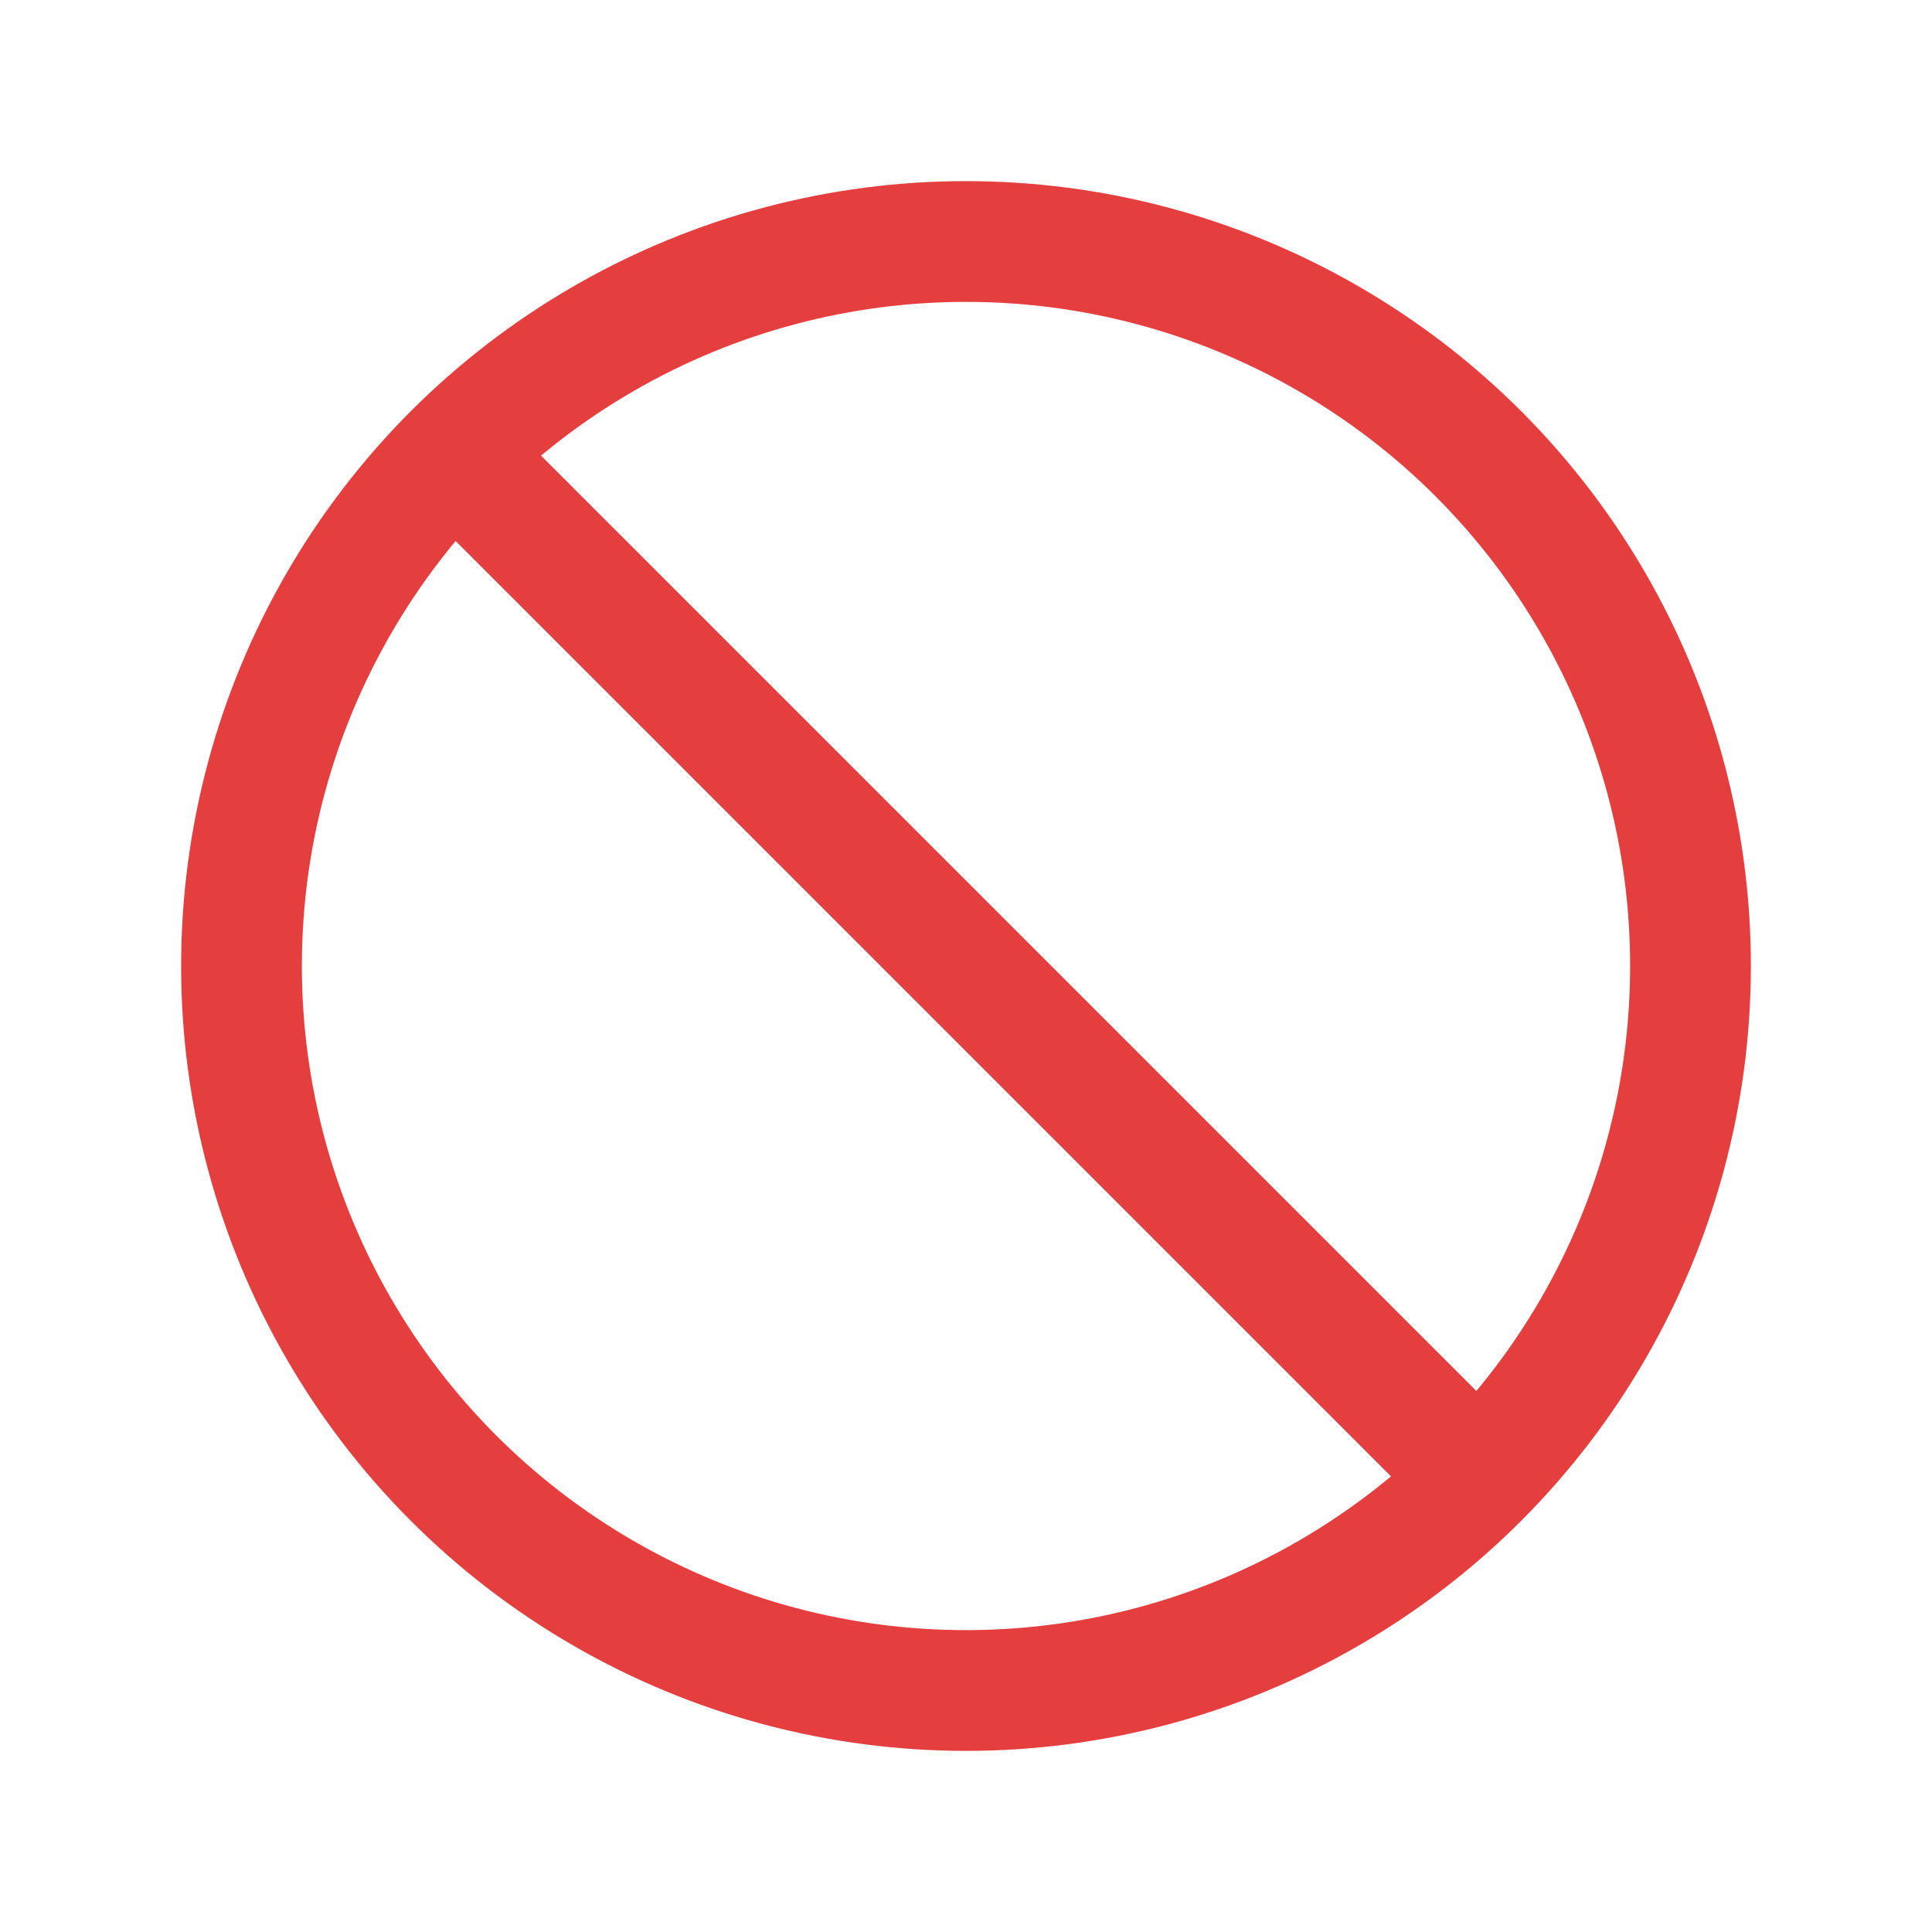 <?xml version="1.0" encoding="UTF-8"?>
<svg xmlns="http://www.w3.org/2000/svg" width="32" height="32" viewBox="0 0 32 32"><circle cx="16" cy="16" r="12" fill="none" stroke="#E53E3E" stroke-width="2"/><path d="M8 8l16 16" stroke="#E53E3E" stroke-width="2" stroke-linecap="round"/></svg>